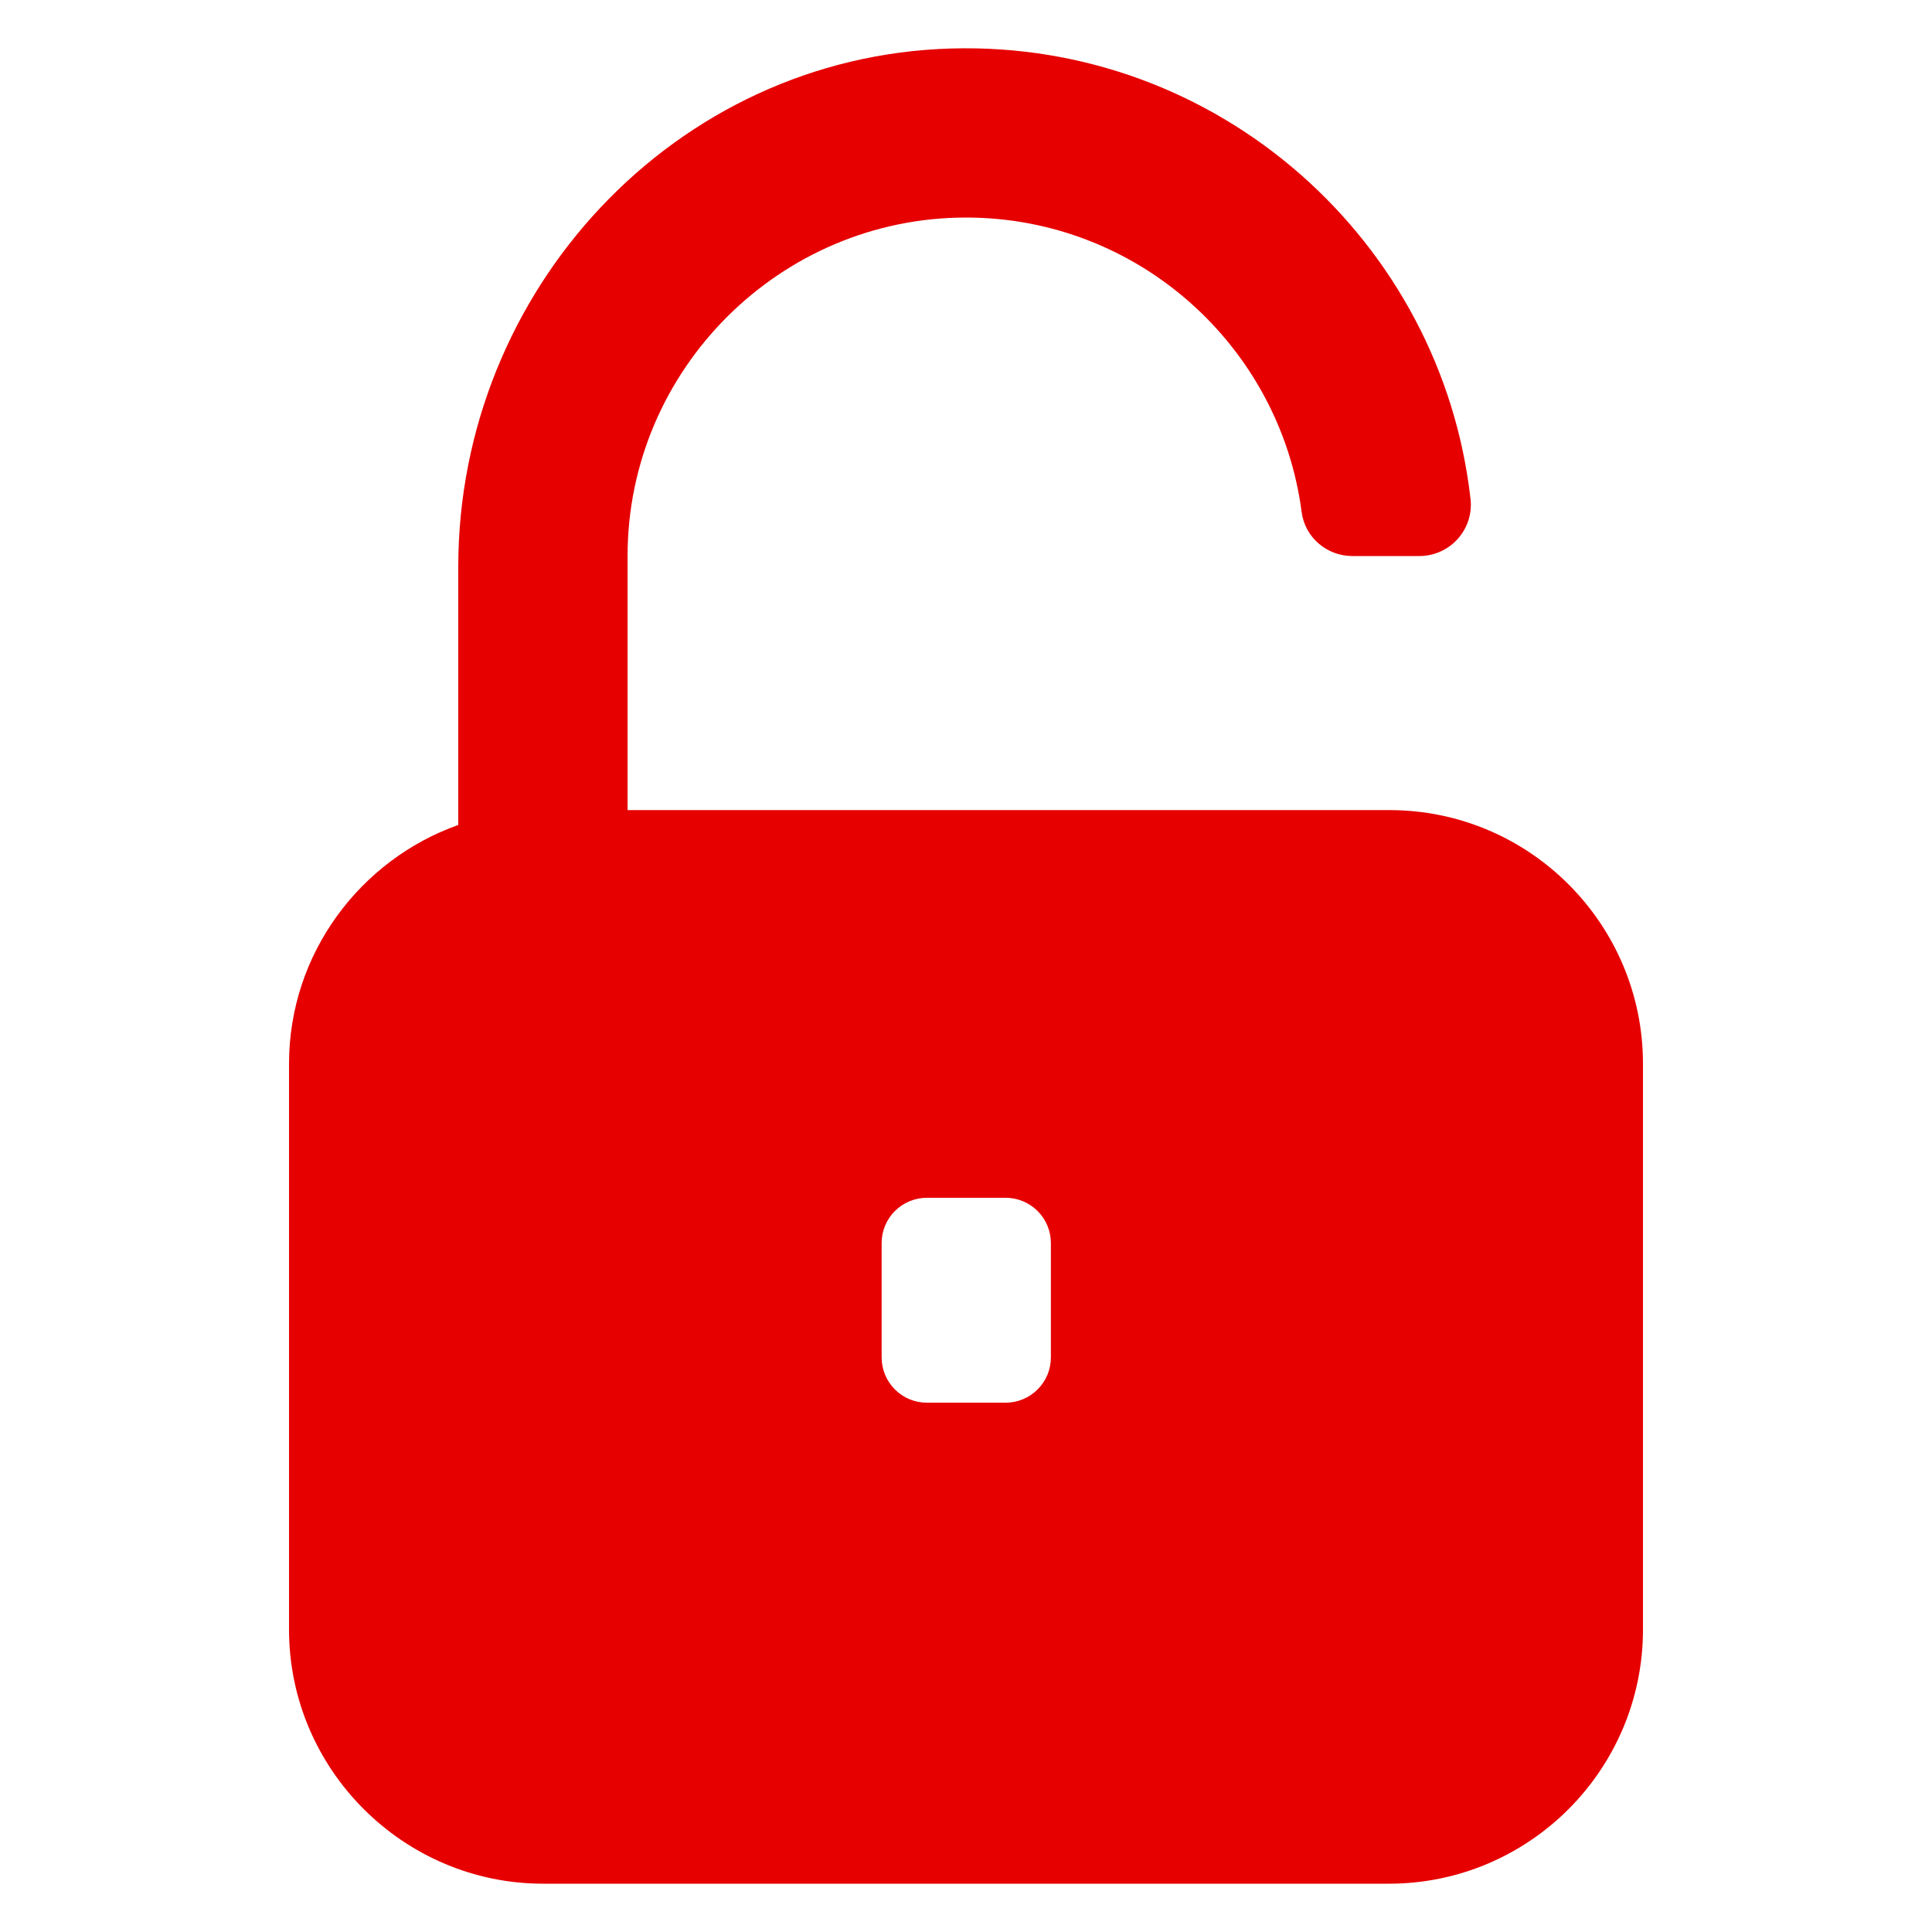 <?xml version="1.0" encoding="UTF-8"?>
<svg xmlns="http://www.w3.org/2000/svg" width="30" height="30" viewBox="0 0 30 30" fill="none">
  <path d="M21.574 12.579H9.745V8.634C9.745 5.739 12.113 3.378 15 3.378C17.67 3.378 19.877 5.378 20.212 7.952C20.263 8.344 20.603 8.634 20.998 8.634H22.042C22.154 8.634 22.265 8.61 22.367 8.564C22.47 8.518 22.562 8.451 22.637 8.367C22.711 8.283 22.768 8.185 22.802 8.078C22.836 7.971 22.847 7.858 22.834 7.746C22.383 3.75 18.927 0.636 14.775 0.753C10.481 0.873 7.116 4.507 7.116 8.802V12.81C5.595 13.35 4.488 14.807 4.488 16.517V25.304C4.488 27.474 6.264 29.25 8.434 29.25H21.566C23.746 29.25 25.512 27.477 25.512 25.304V16.517C25.512 14.352 23.753 12.579 21.574 12.579ZM15.615 21.781H14.393C14.206 21.781 14.027 21.707 13.896 21.575C13.764 21.443 13.69 21.265 13.69 21.078V19.302C13.69 19.21 13.708 19.119 13.743 19.033C13.779 18.948 13.83 18.87 13.896 18.805C13.961 18.74 14.038 18.688 14.123 18.653C14.209 18.617 14.3 18.599 14.393 18.599H15.615C15.802 18.599 15.98 18.673 16.112 18.805C16.244 18.937 16.318 19.116 16.318 19.302V21.078C16.318 21.17 16.3 21.262 16.265 21.347C16.229 21.432 16.177 21.51 16.112 21.575C16.047 21.64 15.97 21.692 15.884 21.727C15.799 21.763 15.708 21.781 15.615 21.781Z" fill="#E60000"></path>
</svg>
